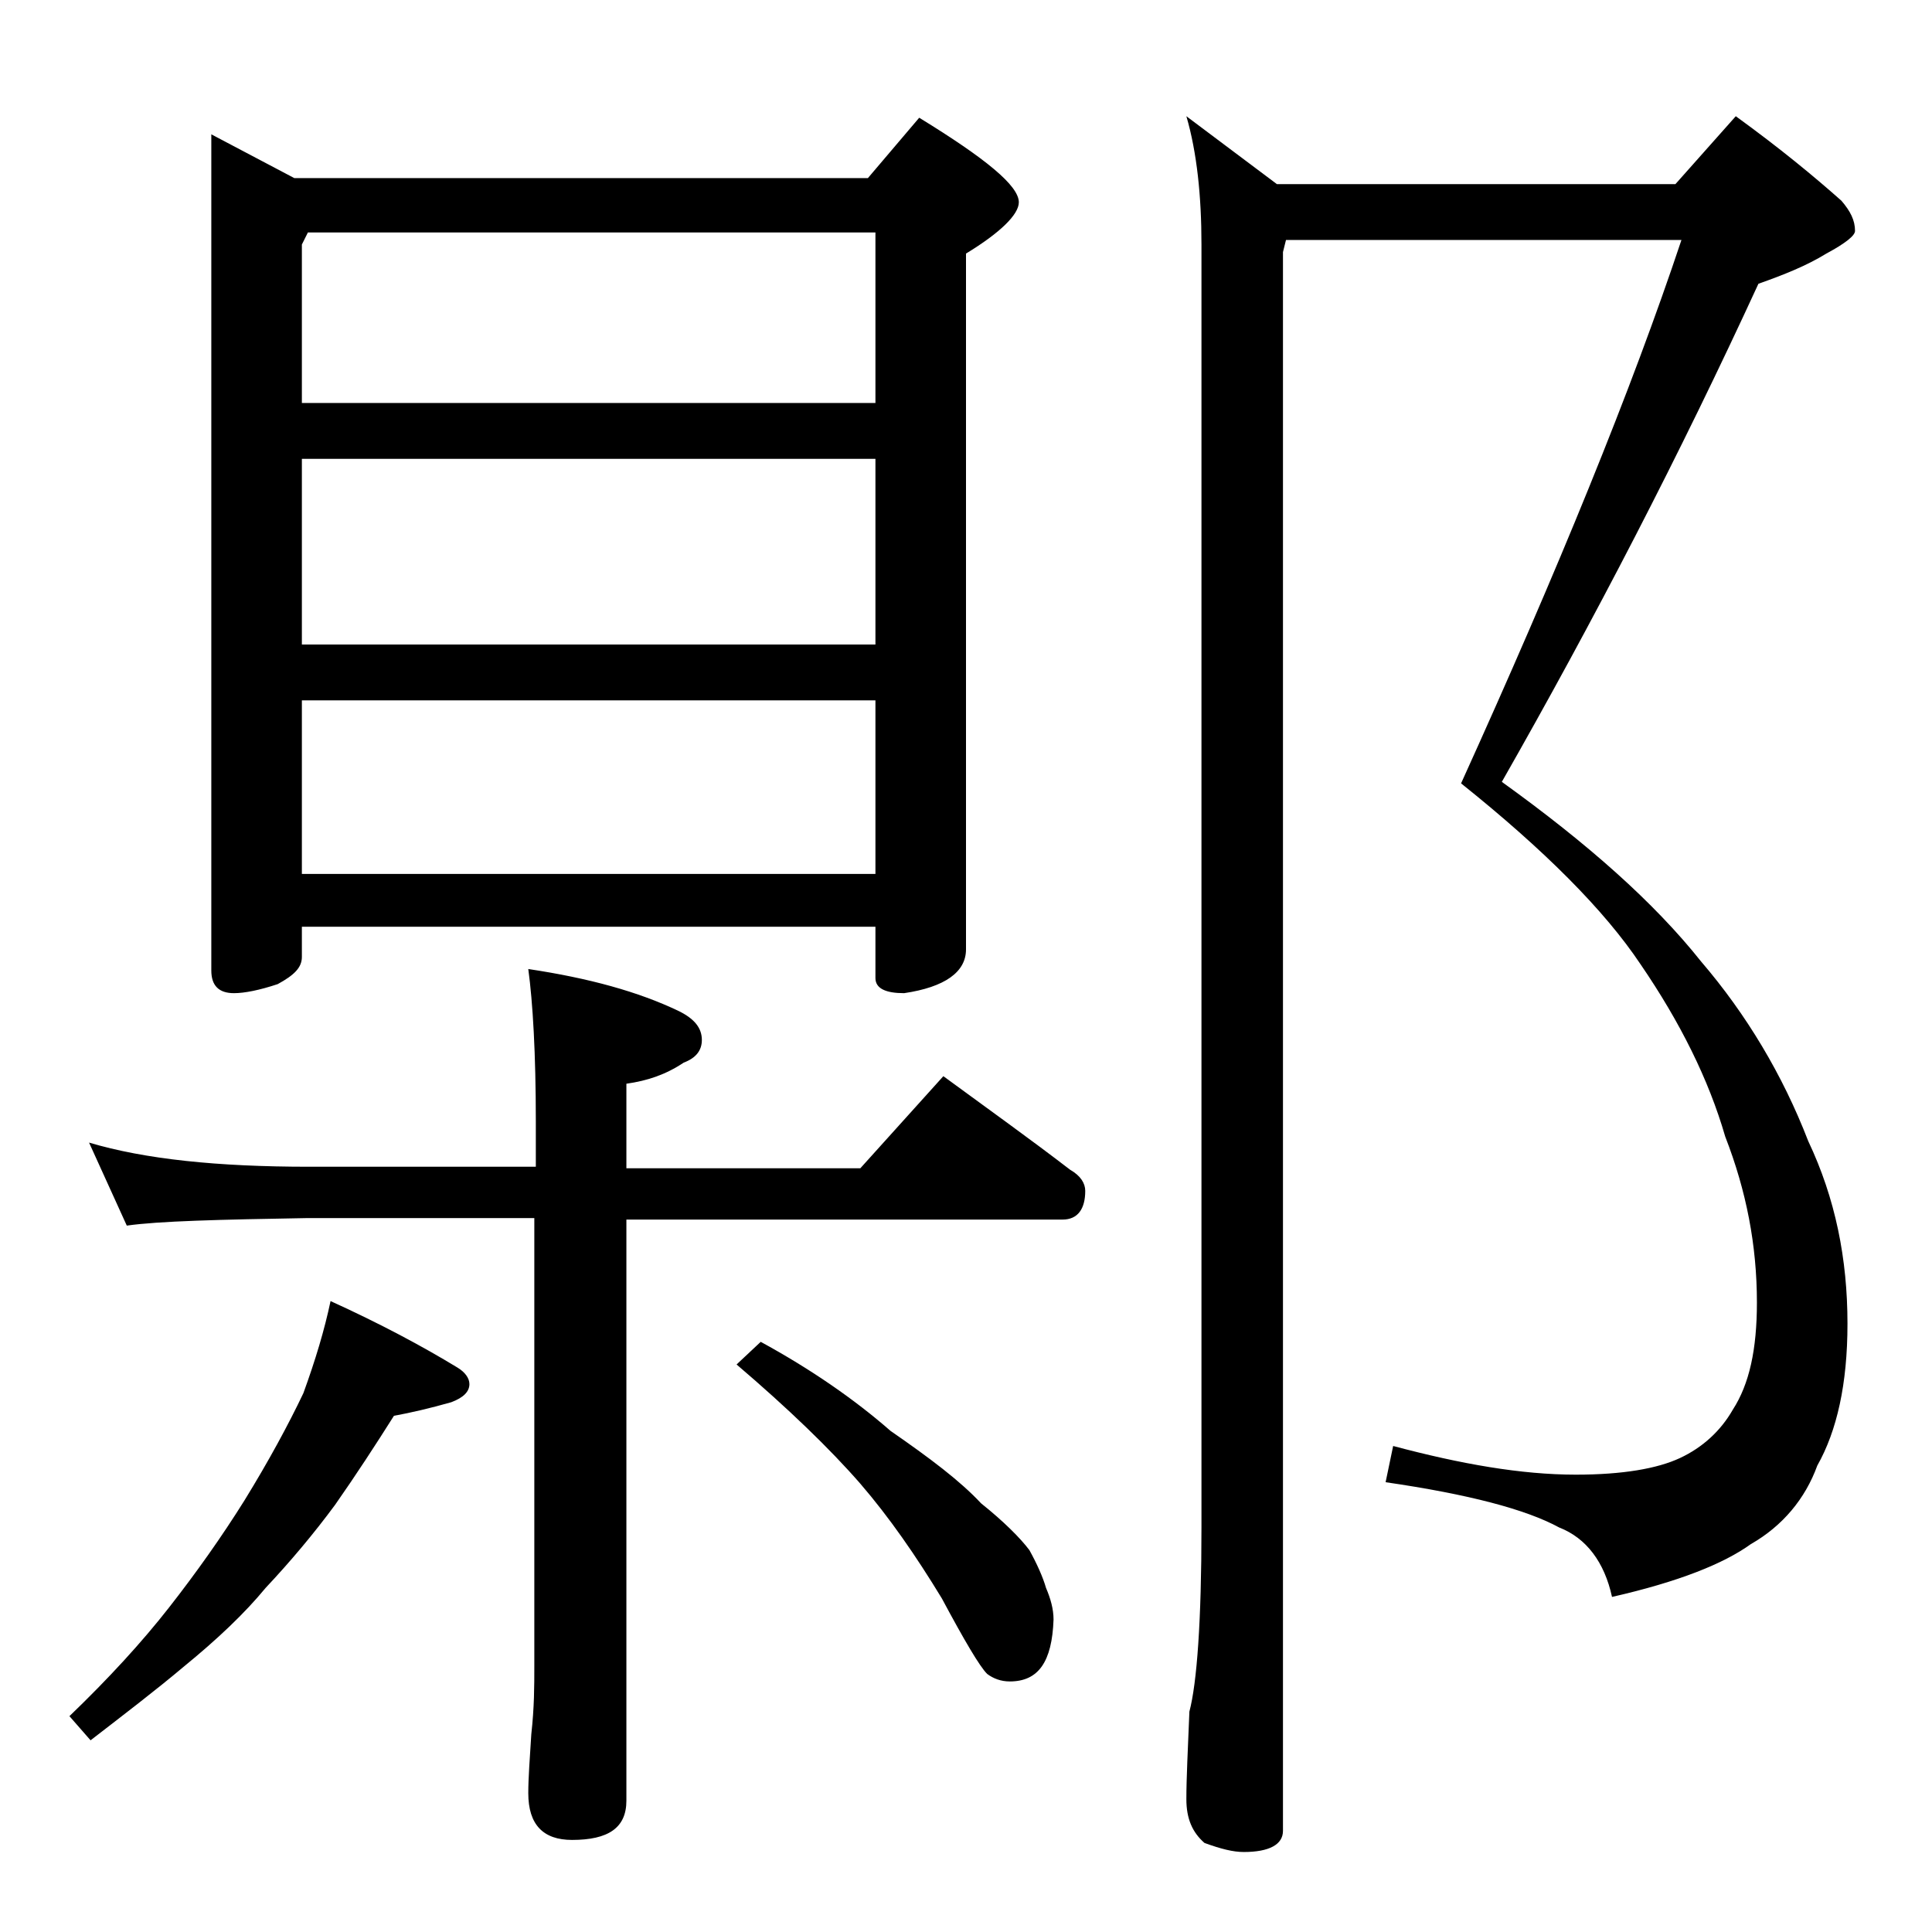 <?xml version="1.0" encoding="utf-8"?>
<!-- Generator: Adobe Illustrator 18.0.0, SVG Export Plug-In . SVG Version: 6.00 Build 0)  -->
<!DOCTYPE svg PUBLIC "-//W3C//DTD SVG 1.1//EN" "http://www.w3.org/Graphics/SVG/1.1/DTD/svg11.dtd">
<svg version="1.1" id="Layer_1" xmlns="http://www.w3.org/2000/svg" xmlns:xlink="http://www.w3.org/1999/xlink" x="0px" y="0px"
	 viewBox="0 0 128 128" enable-background="new 0 0 128 128" xml:space="preserve">
<path d="M21.9,86.2c3.3,1.5,6.1,3,8.4,4.4c0.5,0.3,0.8,0.7,0.8,1.1c0,0.5-0.4,0.9-1.2,1.2c-1.4,0.4-2.7,0.7-3.8,0.9
	c-1.2,1.9-2.5,3.9-3.9,5.9c-1.4,1.9-3,3.8-4.6,5.5c-1.4,1.7-3.2,3.4-5.4,5.2c-1.9,1.6-4,3.2-6.2,4.9l-1.4-1.6
	c2.6-2.5,4.8-4.9,6.6-7.2c1.8-2.3,3.5-4.7,5-7.1c1.6-2.6,2.9-5,3.9-7.1C20.9,90.1,21.5,88.1,21.9,86.2z M5.9,75.7
	c3.7,1.1,8.5,1.6,14.6,1.6h15v-3c0-4.5-0.2-7.9-0.5-10.1c4,0.6,7.3,1.5,10,2.8c1,0.5,1.5,1.1,1.5,1.9c0,0.7-0.4,1.2-1.2,1.5
	c-1.2,0.8-2.4,1.2-3.8,1.4v5.6H57l5.5-6.1c3,2.2,5.8,4.2,8.4,6.2c0.7,0.4,1,0.9,1,1.4c0,1.2-0.5,1.9-1.5,1.9H41.5v38.5
	c0,1.8-1.2,2.6-3.6,2.6c-1.9,0-2.9-1-2.9-3.1c0-1,0.1-2.3,0.2-3.9c0.2-1.8,0.2-3.2,0.2-4.5V80.7h-15c-5.9,0.1-9.9,0.2-12,0.5
	L5.9,75.7z M14,8.9l5.5,2.9h38l3.4-4c4.4,2.7,6.6,4.5,6.6,5.6c0,0.8-1.2,2-3.5,3.4v46.1c0,1.5-1.4,2.5-4.1,2.9c-1.2,0-1.9-0.3-1.9-1
	v-3.4H20v2c0,0.7-0.5,1.2-1.6,1.8c-1.2,0.4-2.2,0.6-2.9,0.6c-1,0-1.5-0.5-1.5-1.5V8.9z M20,26.7h38V15.4H20.4L20,16.2V26.7z
	 M20,42.7h38V30.4H20V42.7z M20,57.9h38V46.4H20V57.9z M50.4,88.9c3.3,1.8,6.2,3.8,8.6,5.9c2.6,1.8,4.6,3.3,6,4.8
	c1.5,1.2,2.6,2.3,3.2,3.1c0.5,0.9,0.9,1.8,1.1,2.5c0.3,0.7,0.5,1.4,0.5,2.1c-0.1,2.8-1,4.1-2.9,4.1c-0.6,0-1.1-0.2-1.5-0.5
	c-0.5-0.5-1.5-2.2-3-5c-1.7-2.8-3.5-5.4-5.4-7.6c-2-2.3-4.8-5-8.2-7.9L50.4,88.9z M85.2,15.9L85,16.7v104.6c0,0.9-0.9,1.4-2.6,1.4
	c-0.7,0-1.5-0.2-2.6-0.6c-0.8-0.7-1.2-1.6-1.2-2.9c0-1.4,0.1-3.3,0.2-5.8c0.5-1.9,0.8-6,0.8-12.2v-85c0-3.2-0.3-6.1-1-8.5l6,4.5H111
	l4-4.5c2.9,2.1,5.2,4,7,5.6c0.6,0.7,0.9,1.3,0.9,2c0,0.3-0.6,0.8-1.9,1.5c-1.3,0.8-2.8,1.4-4.5,2c-5.2,11.3-10.9,22.3-17,33
	c5.7,4.1,10.1,8,13.2,11.9c3,3.5,5.4,7.5,7.1,11.9c1.8,3.8,2.6,7.8,2.6,12.1c0,4-0.7,7.1-2,9.4c-0.8,2.2-2.3,4-4.4,5.2
	c-1.8,1.3-4.8,2.5-9.2,3.5c-0.5-2.3-1.7-3.9-3.5-4.6c-2.2-1.2-6-2.2-11.5-3l0.5-2.4c4.5,1.2,8.5,1.9,12.1,1.9c3.1,0,5.4-0.4,6.9-1.1
	c1.5-0.7,2.7-1.8,3.5-3.2c1.1-1.7,1.6-4,1.6-7.1c0-3.8-0.7-7.4-2.1-11c-1.1-3.8-3-7.6-5.6-11.4c-2.4-3.6-6.4-7.6-11.9-12
	c6.4-14.1,11.3-26.1,14.6-36H85.2z"/>
</svg>
